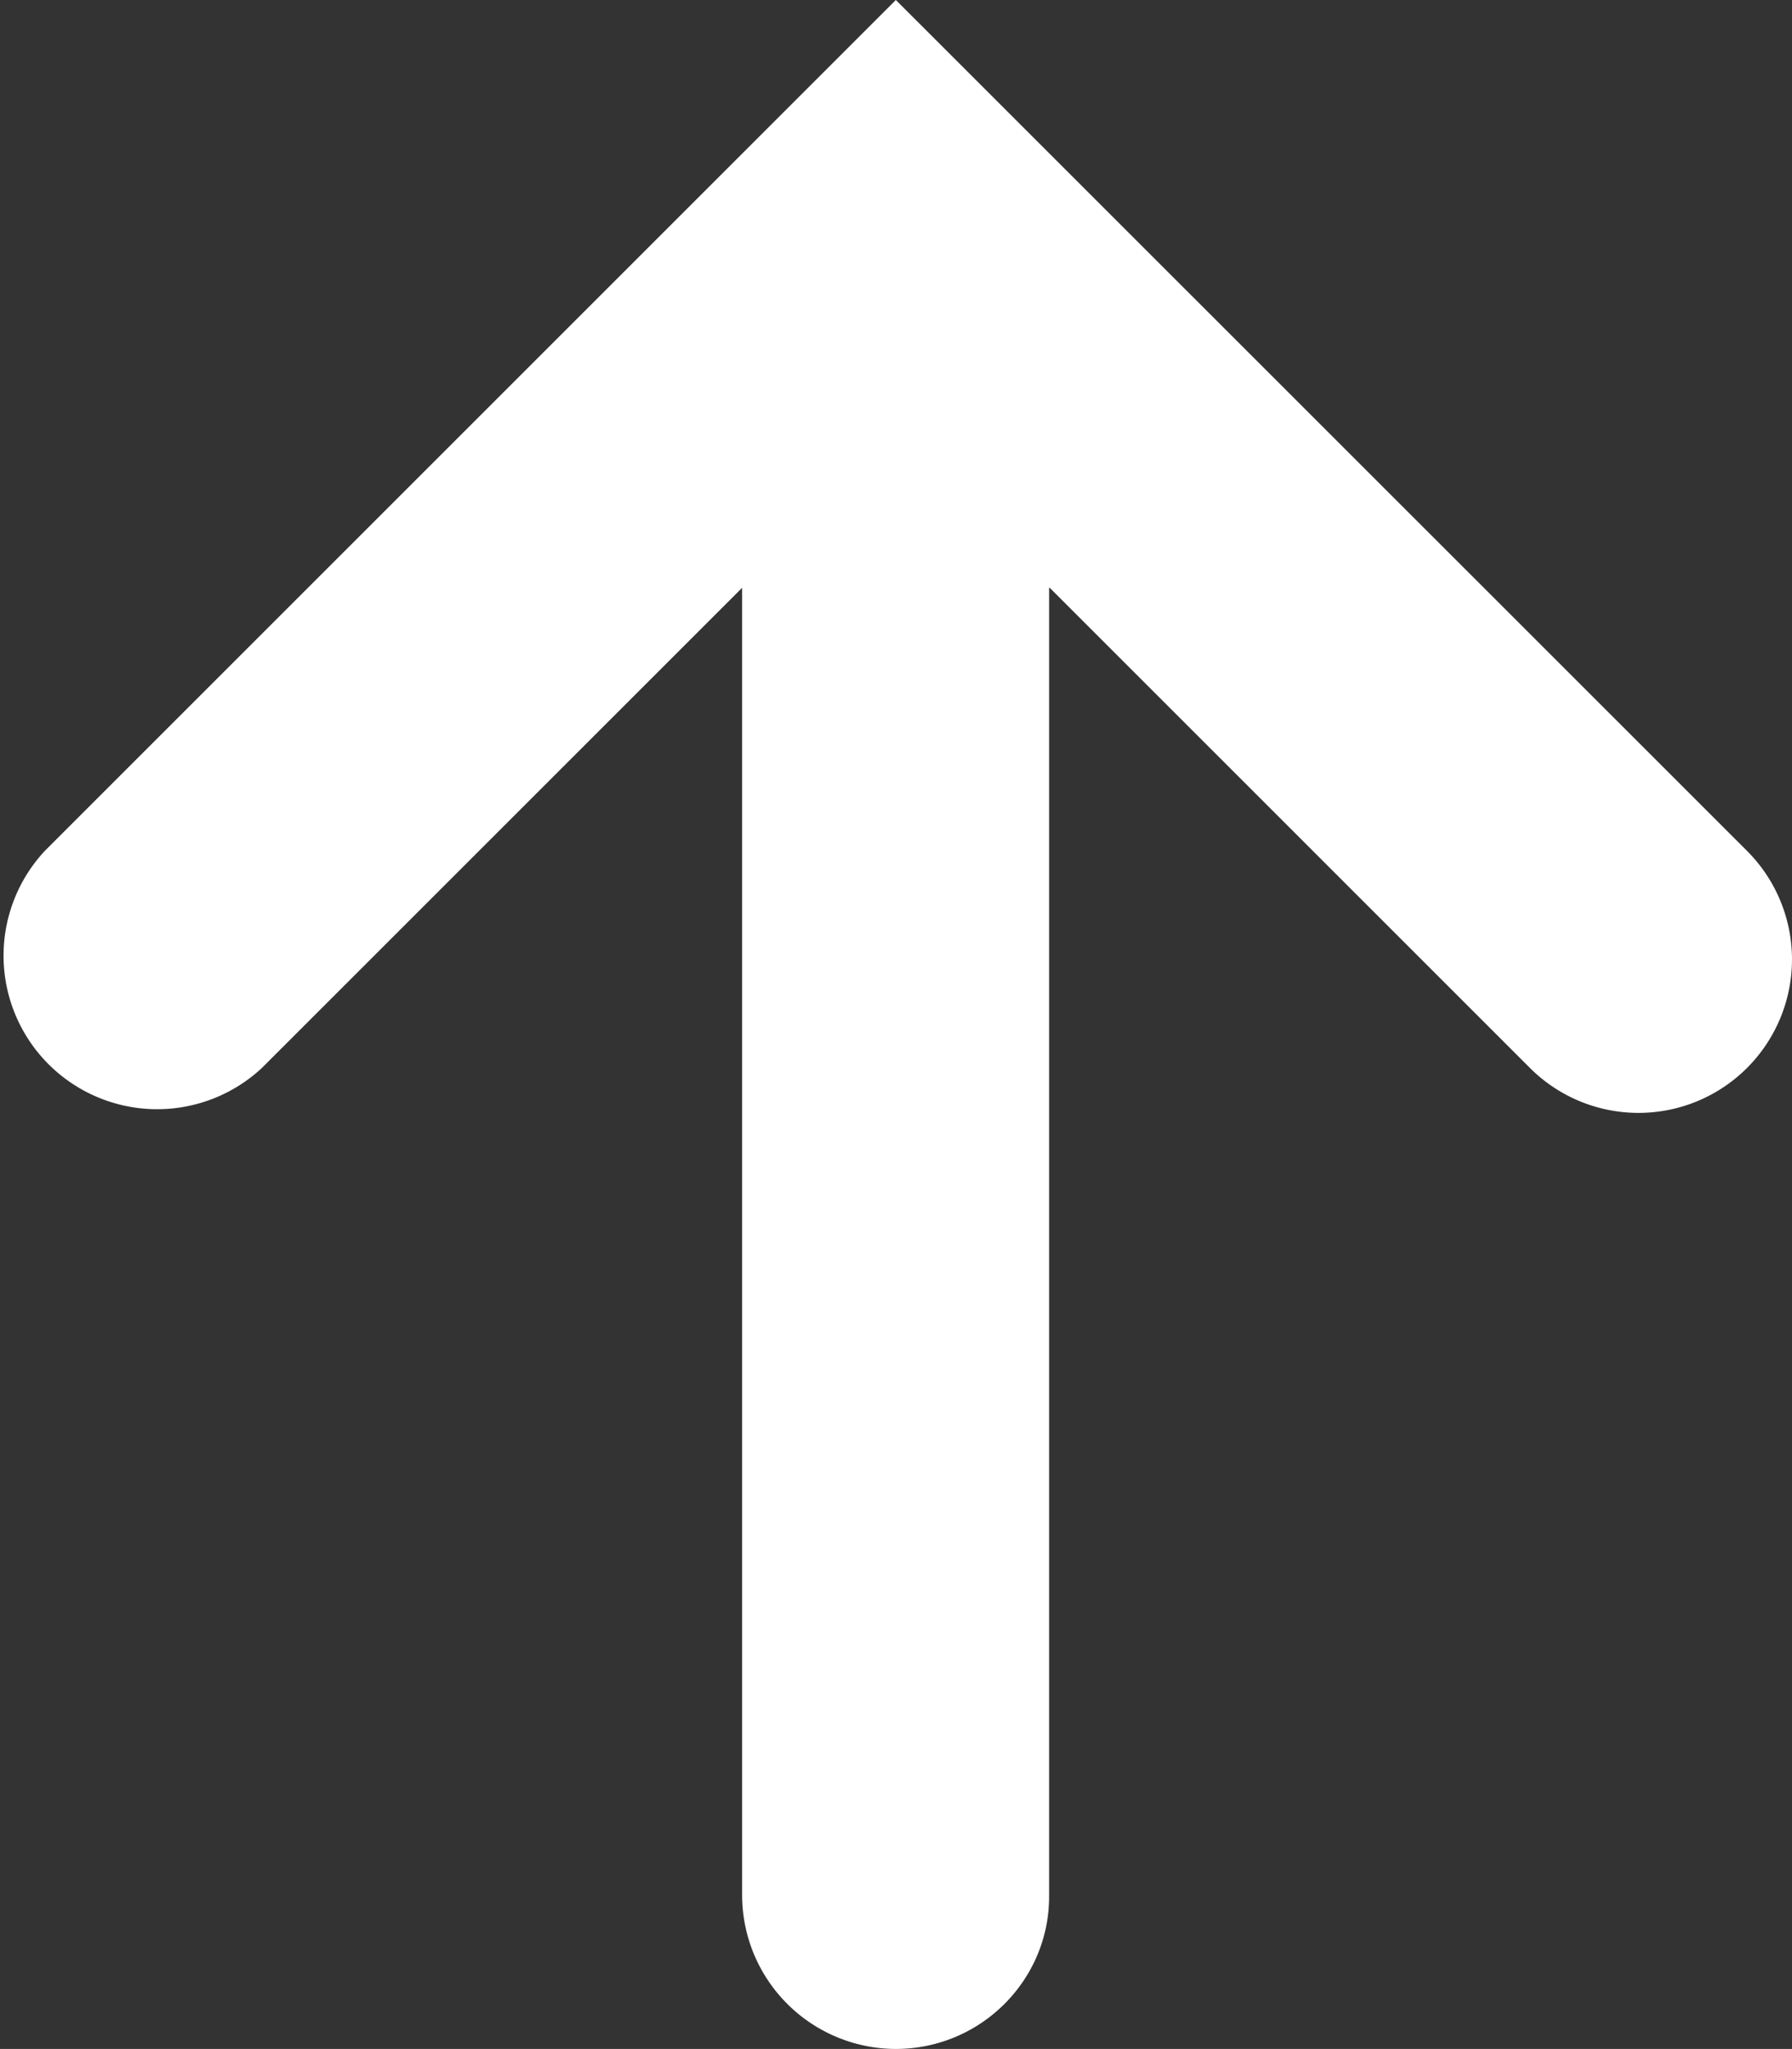<svg data-name="レイヤー_1" xmlns="http://www.w3.org/2000/svg" viewBox="0 0 11.994 13.716"><rect x="0" y="0" width="11.994" height="13.716" fill="#333333" stroke="none"/><path d="M7.026 3.935l3.214 3.214a1.027 1.027 0 101.453-1.453L5.996 0 .301 5.695a1.028 1.028 0 001.453 1.453l3.213-3.213v8.754a1.031 1.031 0 001.028 1.027c.569 0 1.03-.461 1.027-1.027V3.935h.004z" fill="#fff"/></svg>